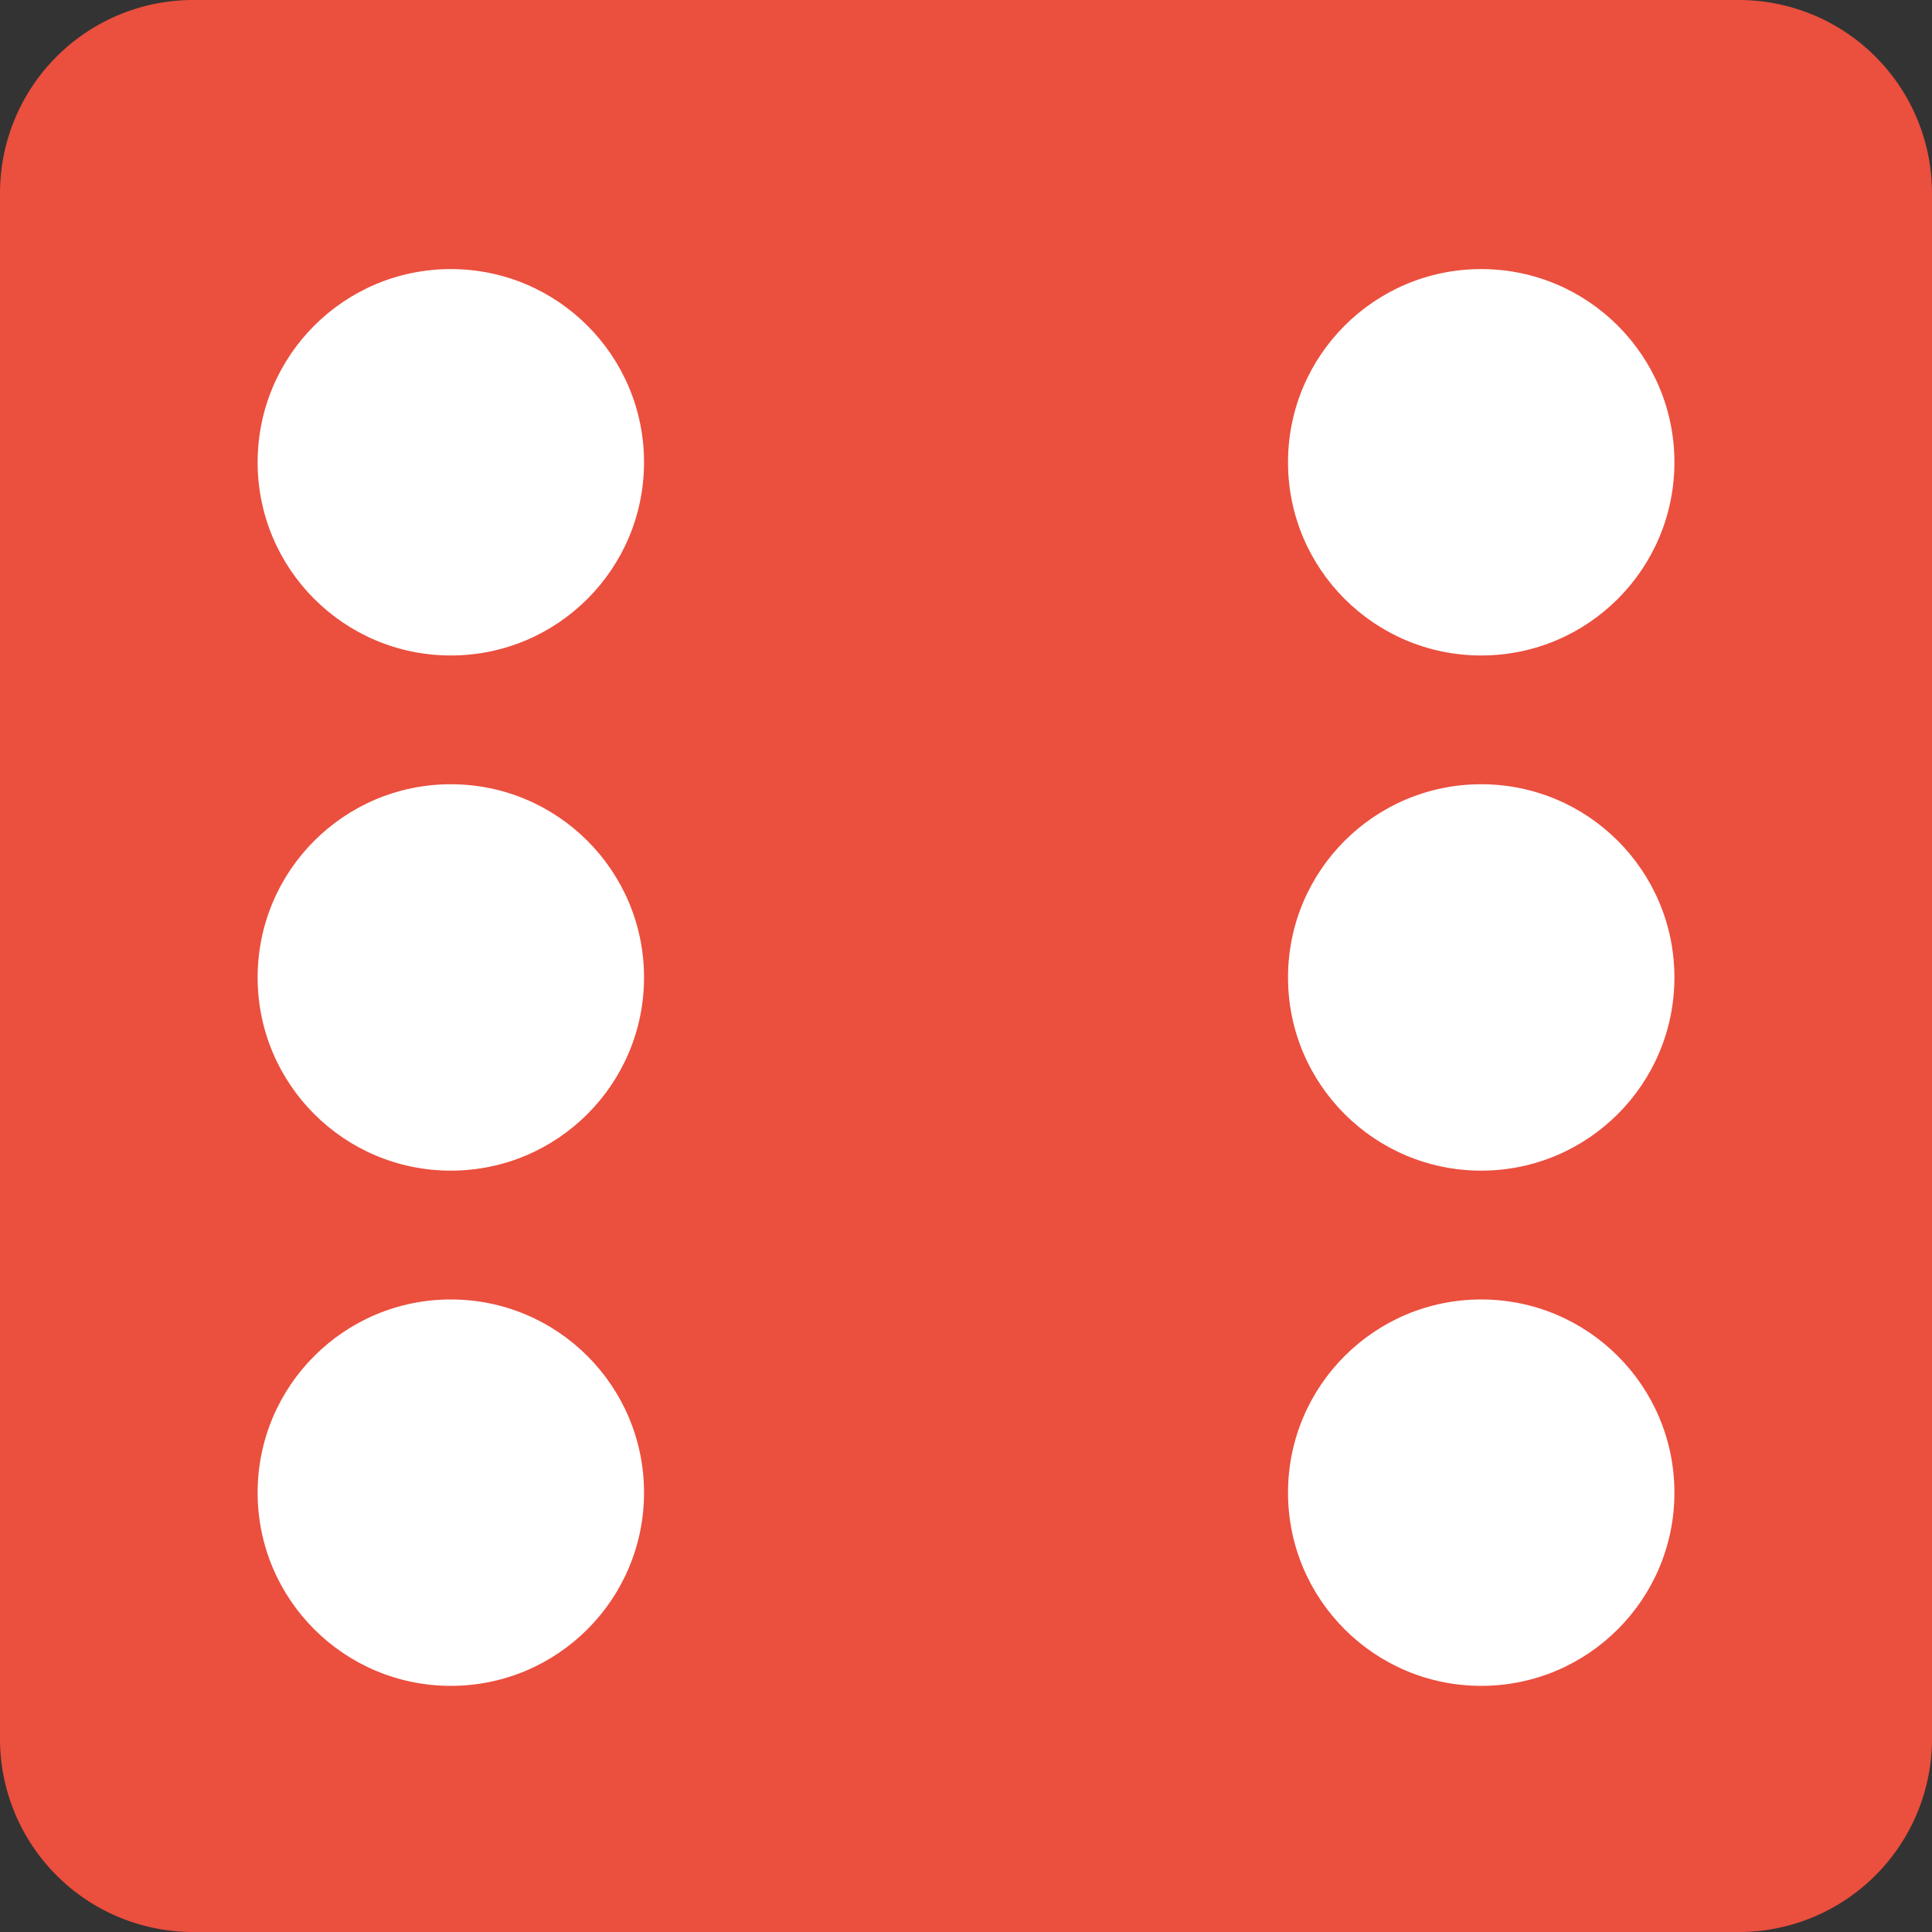 <svg width="40" height="40" fill="none" xmlns="http://www.w3.org/2000/svg"><rect width="100%" height="100%" fill="#333333" stroke="none"/><path d="M0 4a4 4 0 0 1 4-4h32a4 4 0 0 1 4 4v32a4 4 0 0 1-4 4H4a4 4 0 0 1-4-4V4Z" fill="#EB4F3E"/><circle cx="9.334" cy="30.904" fill="#fff" r="4"/><circle cx="30.667" cy="9.571" r="4" fill="#fff"/><circle cx="9.334" cy="9.571" r="4" fill="#fff"/><circle cx="30.667" cy="30.904" fill="#fff" r="4"/><circle cx="30.667" cy="20.237" r="4" fill="#fff"/><circle cx="9.334" cy="20.237" r="4" fill="#fff"/></svg>